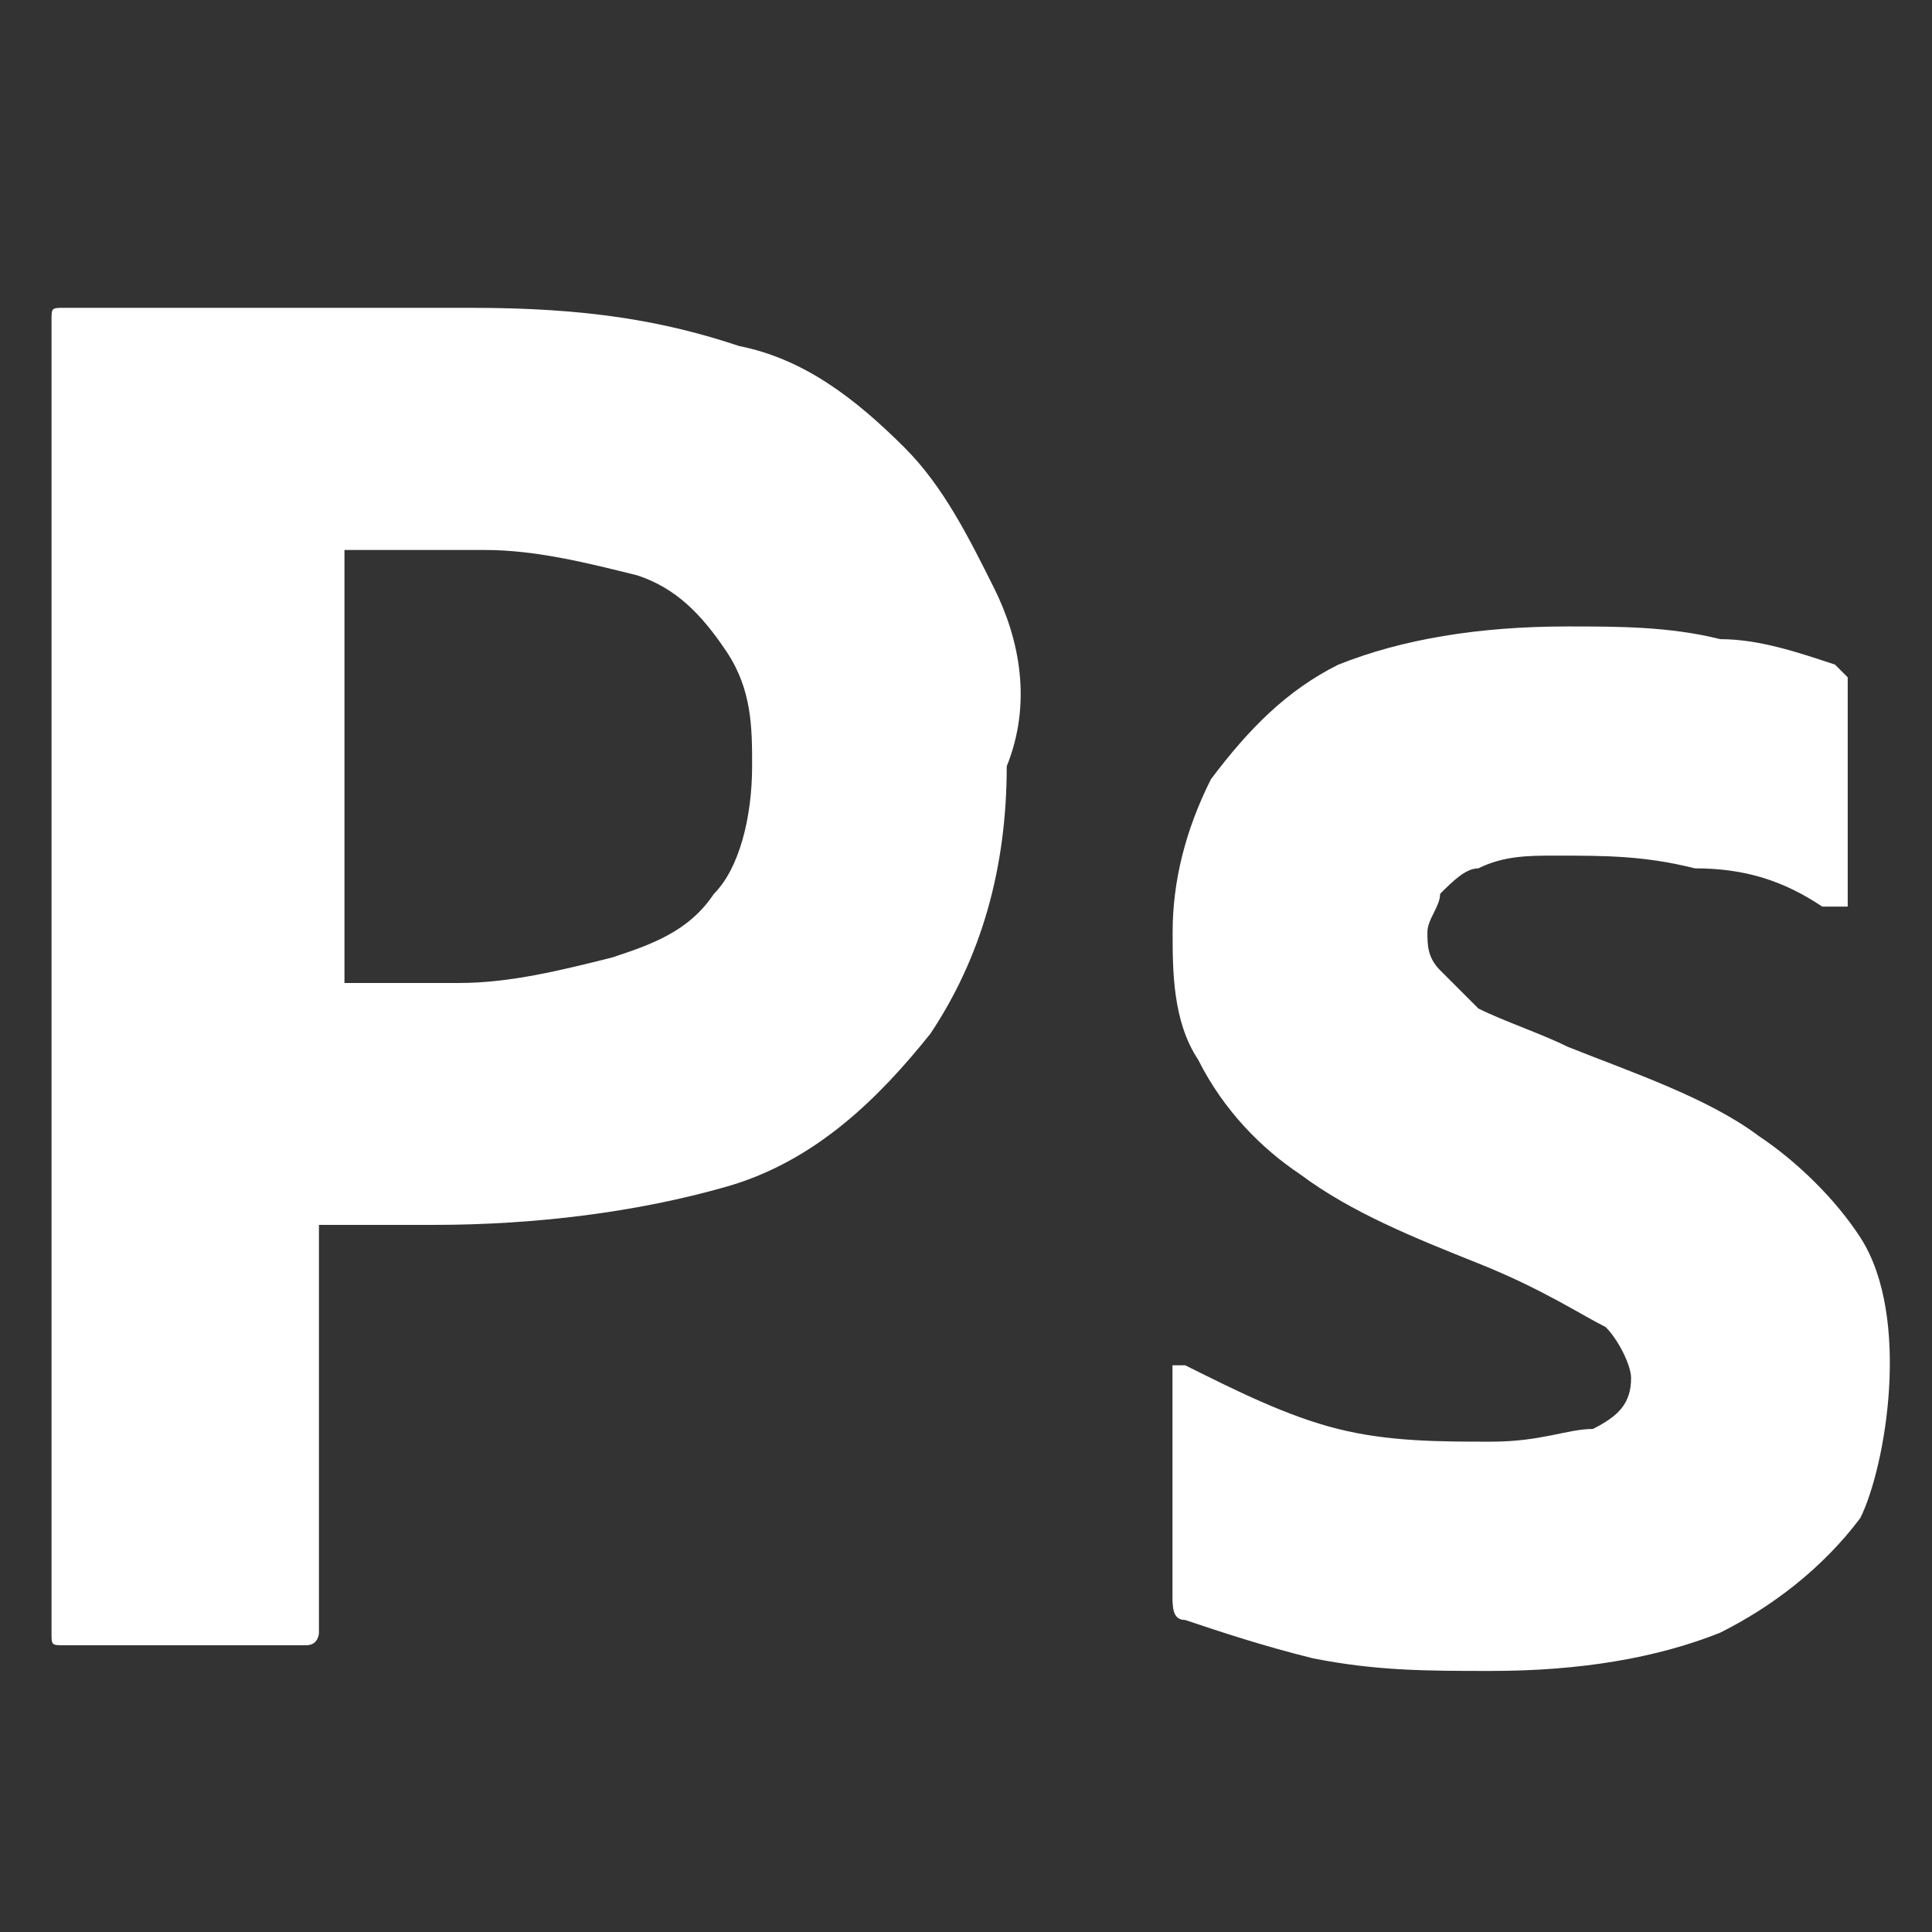 <?xml version="1.0" encoding="utf-8"?>
<!-- Generator: Adobe Illustrator 23.0.1, SVG Export Plug-In . SVG Version: 6.00 Build 0)  -->
<svg version="1.1" id="Layer_1" xmlns="http://www.w3.org/2000/svg" xmlns:xlink="http://www.w3.org/1999/xlink" x="0px" y="0px"
	 viewBox="0 0 24 24" style="enable-background:new 0 0 24 24;" xml:space="preserve">
<rect x="0" y="0" width="24" height="24" fill="#333333" stroke="none"/>
<style type="text/css">
	.st0{fill:#FFFFFF;}
</style>
<title>Adobe Photoshop icon</title>
<path class="st0" d="M12.349,7.306c-0.316-0.633-0.633-1.266-1.108-1.741
	c-0.633-0.633-1.266-1.108-2.057-1.266c-0.949-0.316-1.899-0.475-3.323-0.475
	c-0.475,0-0.949,0-1.424,0c-0.475,0-0.949,0-1.424,0s-0.791,0-1.266,0
	c-0.316,0-0.633,0-0.949,0c-0.158,0-0.158,0-0.158,0.158v16.298
	c0,0.158,0,0.158,0.158,0.158h3.006c0.158,0,0.158-0.158,0.158-0.158v-5.064
	c0.316,0,0.475,0,0.633,0c0.158,0,0.475,0,0.791,0c1.266,0,2.532-0.158,3.639-0.475
	c1.108-0.316,1.899-1.108,2.532-1.899c0.633-0.949,0.949-2.057,0.949-3.323
	C12.824,8.731,12.665,7.939,12.349,7.306z M8.868,11.104
	c-0.316,0.475-0.791,0.633-1.266,0.791c-0.633,0.158-1.266,0.316-1.899,0.316h-0.791
	c-0.158,0-0.475,0-0.633,0V6.832c0.158,0,0.316,0,0.633,0c0.316,0,0.633,0,1.108,0
	c0.633,0,1.266,0.158,1.899,0.316c0.475,0.158,0.791,0.475,1.108,0.949
	c0.316,0.475,0.316,0.949,0.316,1.424C9.342,10.155,9.184,10.788,8.868,11.104z"/>
<path class="st0" d="M23.109,18.858c-0.475,0.633-1.108,1.108-1.741,1.424
	c-0.791,0.316-1.741,0.475-2.848,0.475c-0.791,0-1.424,0-2.215-0.158
	c-0.633-0.158-1.108-0.316-1.582-0.475c-0.158,0-0.158-0.158-0.158-0.316v-2.69
	v-0.158h0.158c0.633,0.316,1.266,0.633,1.899,0.791s1.266,0.158,1.899,0.158
	c0.633,0,0.949-0.158,1.266-0.158c0.316-0.158,0.475-0.316,0.475-0.633
	c0-0.158-0.158-0.475-0.316-0.633c-0.316-0.158-0.791-0.475-1.582-0.791
	s-1.582-0.633-2.215-1.108c-0.475-0.316-0.949-0.791-1.266-1.424
	c-0.316-0.475-0.316-1.108-0.316-1.582c0-0.633,0.158-1.266,0.475-1.899
	c0.475-0.633,0.949-1.108,1.582-1.424c0.791-0.316,1.741-0.475,2.848-0.475
	c0.633,0,1.266,0,1.899,0.158c0.475,0,0.949,0.158,1.424,0.316l0.158,0.158v0.158
	v2.532v0.158c-0.158,0-0.158,0-0.316,0c-0.475-0.316-0.949-0.475-1.582-0.475
	c-0.633-0.158-1.108-0.158-1.741-0.158c-0.316,0-0.633,0-0.949,0.158
	c-0.158,0-0.316,0.158-0.475,0.316c0,0.158-0.158,0.316-0.158,0.475
	s0,0.316,0.158,0.475c0.158,0.158,0.316,0.316,0.475,0.475
	c0.316,0.158,0.791,0.316,1.108,0.475c0.791,0.316,1.741,0.633,2.374,1.108
	c0.475,0.316,0.957,0.787,1.266,1.266C23.745,16.362,23.425,18.225,23.109,18.858z"/>
</svg>
